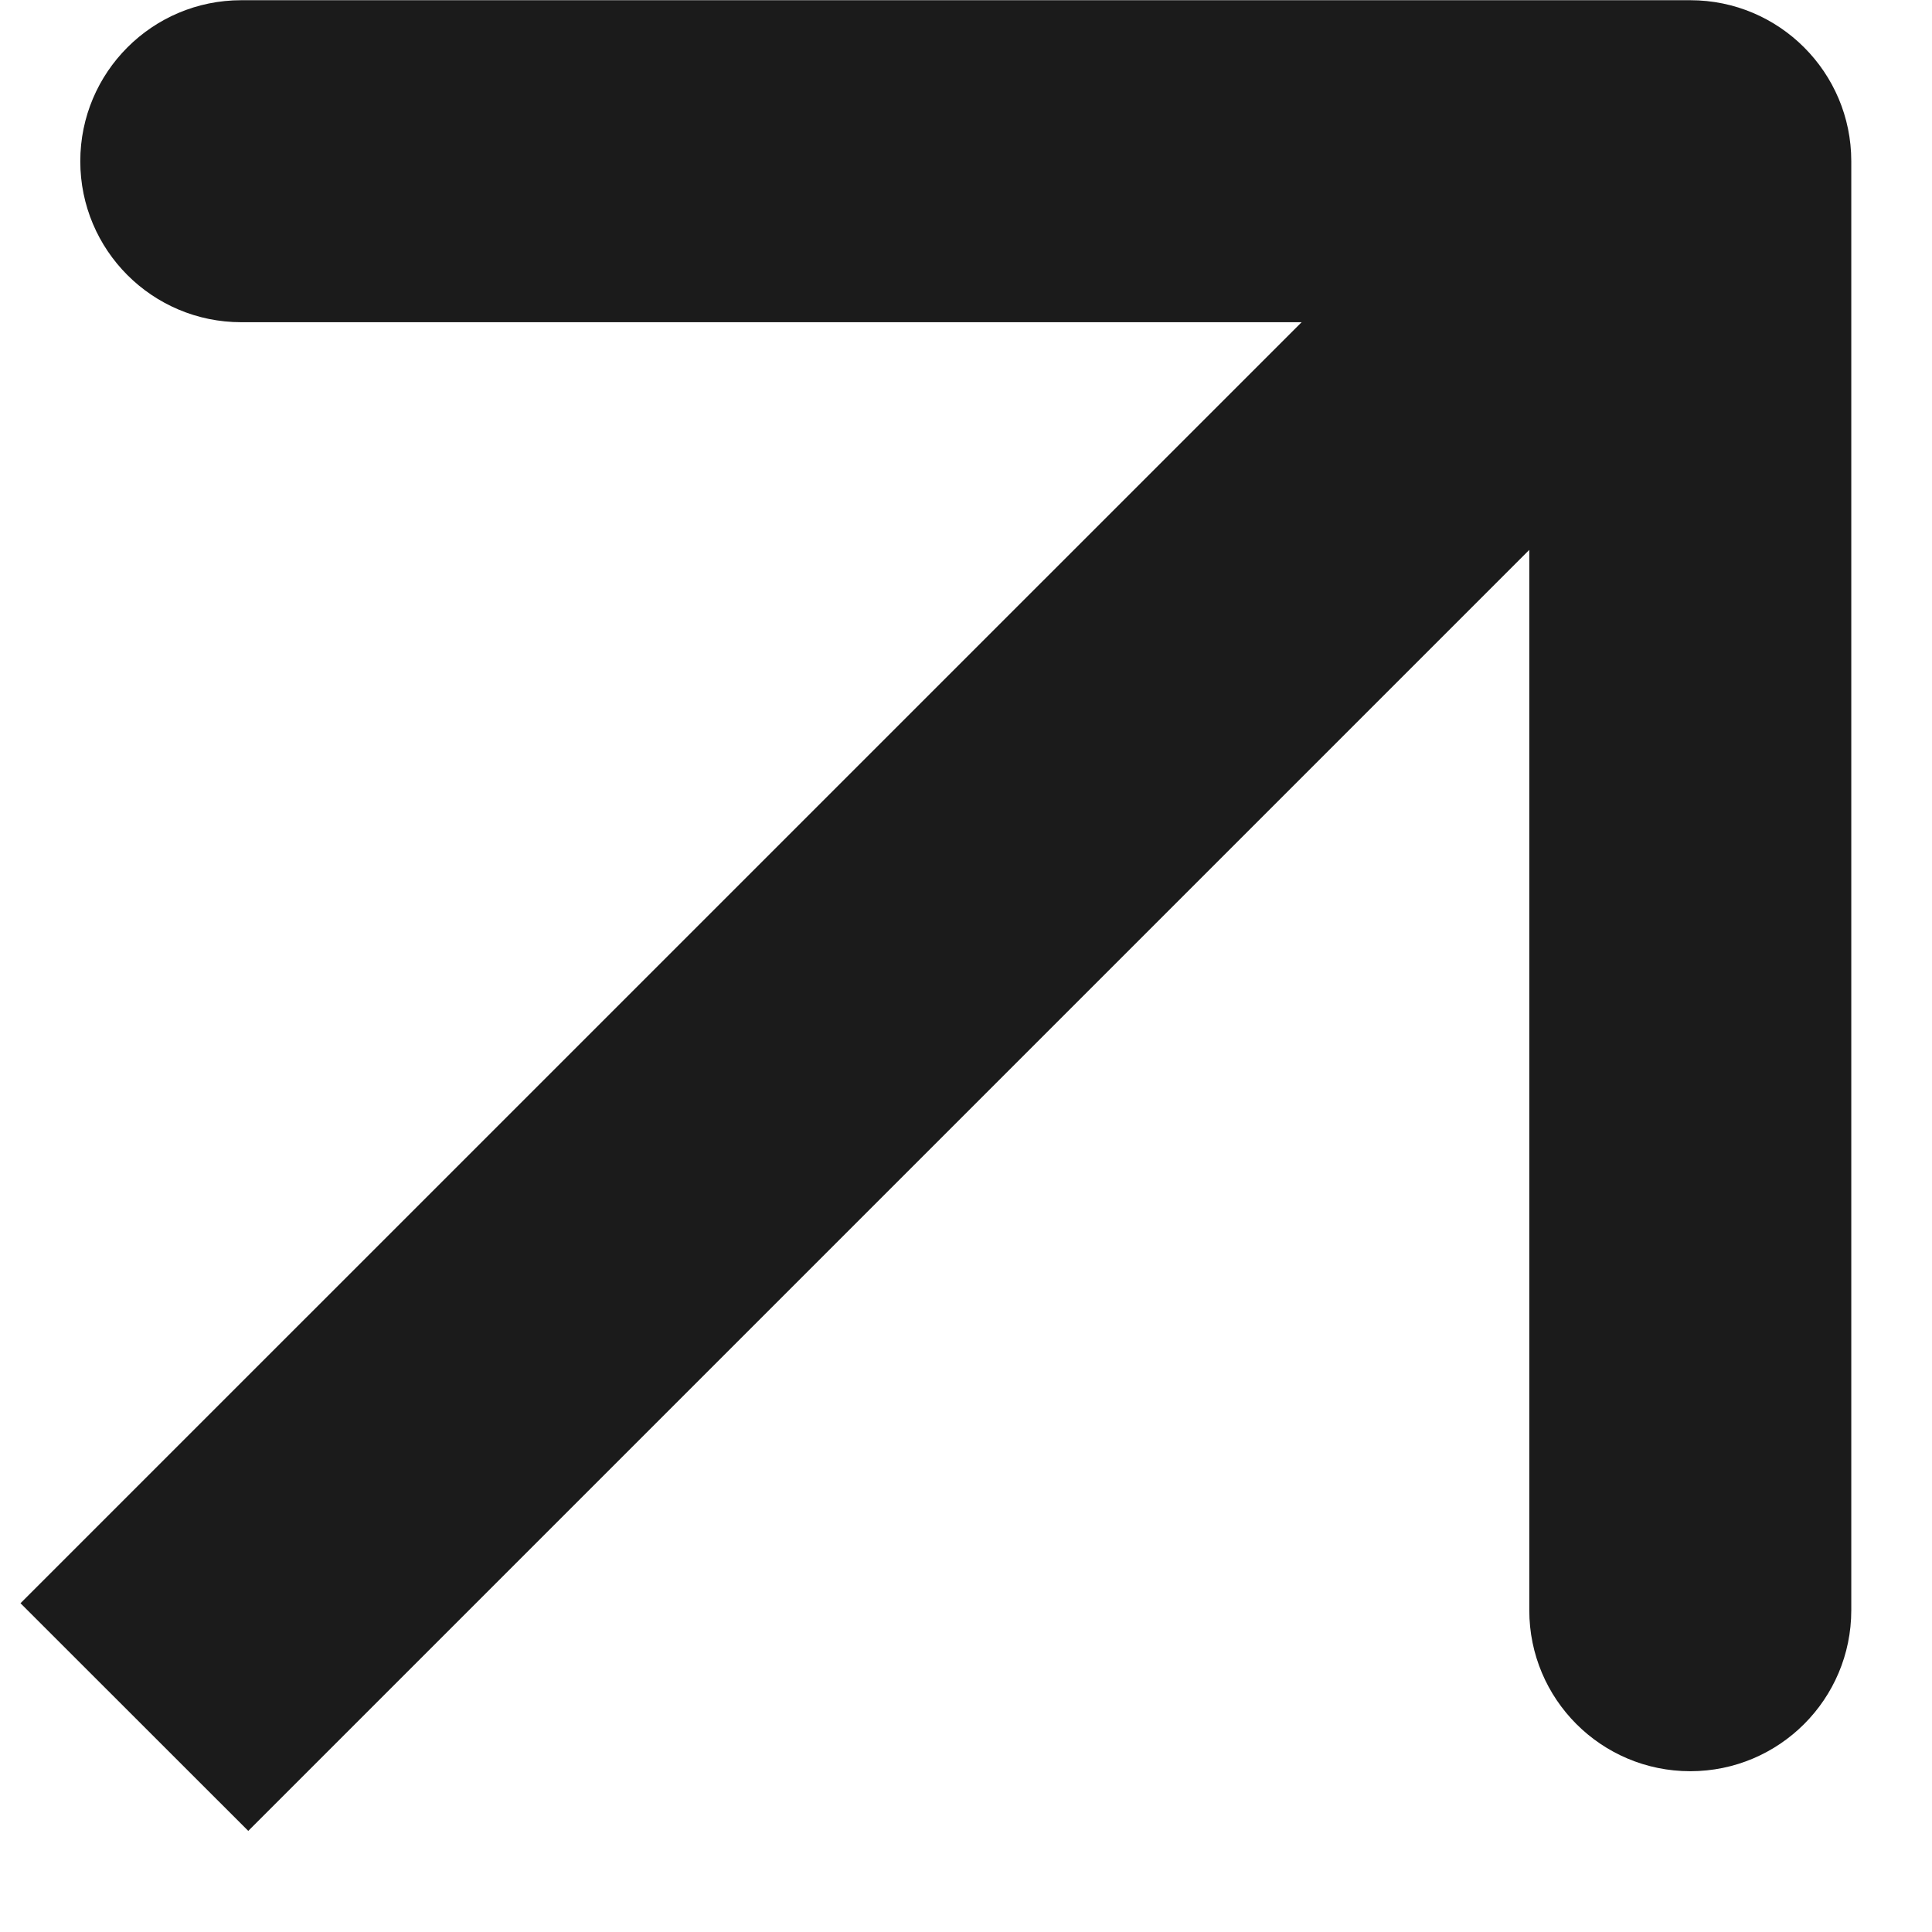 <?xml version="1.0" encoding="UTF-8"?> <svg xmlns="http://www.w3.org/2000/svg" width="18" height="18" viewBox="0 0 18 18" fill="none"> <path d="M17.248 1.502C17.248 0.674 16.576 0.002 15.748 0.002L2.248 0.002C1.419 0.002 0.748 0.674 0.748 1.502C0.748 2.331 1.419 3.002 2.248 3.002H14.248V15.002C14.248 15.831 14.919 16.502 15.748 16.502C16.576 16.502 17.248 15.831 17.248 15.002L17.248 1.502ZM2.313 17.058L16.808 2.563L14.687 0.442L0.191 14.937L2.313 17.058Z" fill="#1B1B1B"></path> </svg> 